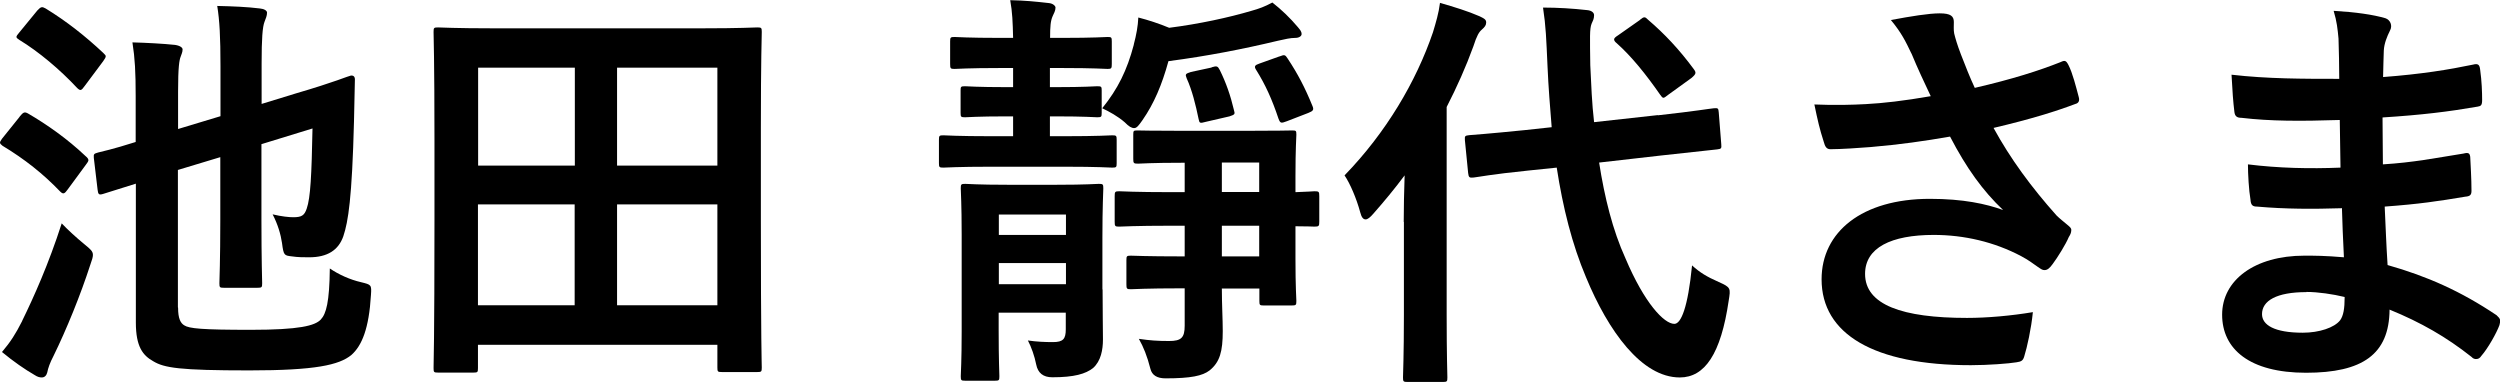 <?xml version="1.0" encoding="UTF-8"?>
<svg id="_レイヤー_2" data-name="レイヤー_2" xmlns="http://www.w3.org/2000/svg" viewBox="0 0 138.56 21.18">
  <g id="_デザイン" data-name="デザイン">
    <g>
      <path d="M1.09,6.46c.21-.25.27-.28.48-.16,1.03.6,2.17,1.4,3.17,2.35.11.09.16.16.16.23,0,.05-.05.14-.14.25l-1,1.36c-.18.25-.25.3-.43.12-.93-.97-1.96-1.79-3.19-2.53-.09-.07-.14-.12-.14-.18,0-.05.05-.11.11-.21l.98-1.22ZM1.23,17.78c.64-1.31,1.46-3.13,2.19-5.4.32.34.82.8,1.25,1.15.34.28.48.39.48.6,0,.12-.05.28-.14.53-.55,1.7-1.32,3.59-2.05,5.08-.18.34-.3.67-.34.9-.04.16-.14.28-.3.28-.11,0-.23-.02-.41-.14-.52-.3-1.16-.74-1.8-1.27.48-.57.75-.99,1.12-1.72ZM2.07.58c.21-.23.27-.21.46-.11,1.16.71,2.21,1.54,3.19,2.46.09.09.14.14.14.18,0,.07-.04.14-.14.28l-1.03,1.38c-.18.25-.23.28-.41.11-.96-1.03-2.14-2.02-3.21-2.67-.21-.14-.21-.16,0-.41l1-1.22ZM9.87,17.06c0,.6.14.85.34.97.27.18.98.25,3.69.25s3.56-.23,3.88-.57c.3-.32.48-.97.5-2.83.5.34,1.12.62,1.73.76.57.14.59.14.55.71-.11,1.86-.5,2.81-1.09,3.33-.68.55-1.98.85-5.65.85-3.88,0-4.72-.14-5.33-.51-.57-.32-.96-.8-.96-2.14v-7.7l-1.82.57c-.23.07-.27.02-.3-.23l-.21-1.77c-.02-.23.02-.23.25-.3.18-.05.75-.16,2.07-.58v-2.55c0-1.31-.04-2.09-.18-2.97.77.02,1.71.07,2.37.14.3.05.41.16.41.25,0,.16-.07.28-.11.41-.07.18-.14.55-.14,1.93v2.07l2.35-.71v-2.78c0-1.61-.05-2.53-.18-3.33.87.02,1.64.05,2.37.14.23.02.39.12.39.23,0,.18-.07.32-.14.51-.11.28-.16.94-.16,2.3v2.25l1.89-.58c2.19-.64,2.92-.97,3.05-.99.14-.02.23.05.23.21l-.05,2.32c-.11,4.28-.32,5.56-.59,6.37-.27.78-.89,1.17-1.89,1.17-.3,0-.64,0-.96-.05-.43-.05-.46-.05-.55-.74-.07-.48-.23-1.03-.52-1.59.5.12.91.16,1.14.16.46,0,.62-.09.75-.48.21-.6.27-1.86.32-4.44l-2.83.87v4.19c0,2.25.04,3.38.04,3.52,0,.23-.02.25-.27.25h-1.85c-.23,0-.25-.02-.25-.25,0-.14.05-1.26.05-3.52v-3.47l-2.35.71v7.61Z"/>
      <path d="M24.28,20.65c-.23,0-.25-.02-.25-.25,0-.16.05-1.54.05-8.19v-4.42c0-4.44-.05-5.86-.05-6.02,0-.23.02-.25.25-.25.16,0,.93.05,3.1.05h11.49c2.17,0,2.94-.05,3.1-.05.23,0,.25.02.25.25,0,.16-.05,1.59-.05,5.33v5.11c0,6.65.05,8.03.05,8.16,0,.23-.02.25-.25.25h-1.96c-.23,0-.25-.02-.25-.25v-1.26h-13.27v1.29c0,.23-.02.25-.25.25h-1.96ZM26.5,9.18h5.36V3.75h-5.36v5.43ZM31.85,16.92v-5.59h-5.36v5.59h5.36ZM34.2,3.75v5.43h5.56V3.75h-5.56ZM39.76,16.92v-5.59h-5.56v5.59h5.56Z"/>
      <path d="M58.19,3.77v1.06h.32c1.64,0,2.17-.05,2.3-.05.23,0,.25.02.25.23v1.24c0,.23-.02.25-.25.25-.14,0-.66-.05-2.3-.05h-.32v1.1h.78c1.92,0,2.53-.05,2.67-.05.23,0,.25.02.25.25v1.29c0,.23-.02.25-.25.25-.14,0-.75-.05-2.67-.05h-4.01c-1.89,0-2.55.05-2.67.05-.23,0-.25-.02-.25-.25v-1.29c0-.23.02-.25.25-.25.11,0,.78.05,2.67.05h1.19v-1.1h-.36c-1.64,0-2.17.05-2.3.05-.23,0-.25-.02-.25-.25v-1.24c0-.21.02-.23.25-.23.14,0,.66.05,2.3.05h.36v-1.06h-.71c-1.8,0-2.39.05-2.53.05-.23,0-.25-.02-.25-.28v-1.24c0-.23.02-.25.25-.25.14,0,.73.05,2.53.05h.71c-.02-.87-.04-1.42-.16-2.09.84.02,1.34.07,2.14.16.23.02.37.16.37.25,0,.18-.09.32-.16.48-.11.25-.14.55-.14,1.2h.66c1.8,0,2.39-.05,2.53-.05.21,0,.23.02.23.25v1.24c0,.25-.02.28-.23.28-.14,0-.73-.05-2.53-.05h-.66ZM61.11,16.03c0,1.08.02,2.39.02,2.78,0,.57-.11,1.2-.55,1.59-.41.32-1.03.51-2.26.51q-.75,0-.89-.71c-.09-.46-.27-.97-.46-1.33.48.07.93.09,1.39.09.57,0,.71-.18.71-.71v-.92h-3.72v.99c0,1.63.04,2.41.04,2.53,0,.23-.02.25-.25.25h-1.64c-.23,0-.25-.02-.25-.25,0-.14.05-.83.05-2.48v-5.38c0-1.66-.05-2.39-.05-2.55,0-.23.02-.25.25-.25.16,0,.68.05,2.33.05h2.74c1.64,0,2.17-.05,2.33-.05.23,0,.25.02.25.25,0,.14-.05,1.01-.05,2.74v2.87ZM55.36,11.89v1.13h3.72v-1.13h-3.72ZM59.08,15.75v-1.17h-3.72v1.17h3.72ZM62.84,2.46c.14-.53.23-1.01.25-1.49.55.14,1.16.34,1.71.57,1.66-.21,3.31-.57,4.56-.94.43-.12.73-.23,1.16-.46.5.39.98.85,1.41,1.36.11.14.21.23.21.39,0,.11-.14.21-.34.21-.3,0-.57.07-.98.16-1.92.46-3.92.85-6.06,1.13-.36,1.31-.8,2.35-1.44,3.27-.21.3-.32.44-.46.44s-.3-.09-.52-.32c-.39-.34-.87-.6-1.25-.78.87-1.08,1.37-2.09,1.75-3.52ZM67.72,15.98c0,.92.05,1.7.05,2.37,0,1.13-.16,1.72-.73,2.18-.39.3-1.03.44-2.44.44q-.71,0-.84-.53c-.18-.71-.39-1.22-.64-1.66.62.09,1.03.12,1.67.12.68,0,.87-.18.87-.85v-2.07h-.18c-1.96,0-2.67.05-2.8.05-.23,0-.25-.02-.25-.28v-1.33c0-.23.02-.25.25-.25.14,0,.84.04,2.8.04h.18v-1.7h-.73c-2.05,0-2.76.05-2.9.05-.23,0-.25-.02-.25-.28v-1.4c0-.25.02-.28.25-.28.14,0,.84.05,2.9.05h.73v-1.63h-.07c-1.8,0-2.37.05-2.51.05-.25,0-.27-.02-.27-.28v-1.33c0-.23.02-.23.27-.23.14,0,.71.02,2.51.02h3.44c1.8,0,2.42-.02,2.55-.02.25,0,.27,0,.27.23,0,.14-.05.78-.05,2.32v.87c.68-.02.98-.05,1.05-.05.25,0,.27.02.27.28v1.4c0,.25-.02.28-.27.28-.07,0-.36-.02-1.05-.02v1.79c0,1.59.05,2.21.05,2.35,0,.23-.02.25-.27.25h-1.53c-.23,0-.25-.02-.25-.25v-.69h-2.07ZM67.15,3.73c.3-.09.34-.07.46.16.34.69.59,1.4.78,2.21.07.23.05.25-.25.35l-1.3.3c-.34.09-.36.09-.41-.16-.16-.78-.36-1.59-.66-2.25-.09-.23-.07-.25.23-.35l1.16-.25ZM67.72,9.01v1.63h2.07v-1.63h-2.07ZM69.79,14.21v-1.7h-2.07v1.7h2.07ZM70.91,3.13c.3-.12.32-.09.46.12.55.83.96,1.61,1.37,2.62.09.21.05.28-.23.39l-1.19.46c-.32.12-.36.12-.46-.14-.36-1.08-.73-1.89-1.23-2.69-.14-.21-.09-.28.18-.37l1.09-.39Z"/>
      <path d="M77.8,12.3c0-.76.02-1.68.05-2.58-.55.74-1.14,1.45-1.73,2.12-.18.21-.32.32-.43.32-.14,0-.23-.12-.3-.39-.21-.78-.57-1.61-.87-2.05,2.3-2.37,3.97-5.2,4.9-7.93.16-.53.32-1.06.39-1.63.8.23,1.55.46,2.19.74.25.12.37.18.37.34s-.07.25-.25.41c-.14.12-.27.32-.46.92-.41,1.13-.91,2.25-1.48,3.36v11.52c0,2.23.04,3.36.04,3.47,0,.23-.02.25-.27.25h-1.92c-.25,0-.27-.02-.27-.25,0-.14.05-1.24.05-3.47v-5.15ZM91.89,6.39c2.08-.23,2.87-.37,3.1-.39.23-.02.25,0,.27.23l.14,1.77c.02.23,0,.25-.23.28l-3.12.34-3.42.39c.3,1.93.75,3.75,1.46,5.31,1.05,2.48,2.14,3.63,2.71,3.63.37,0,.75-.9.98-3.24.43.39.8.62,1.48.92.68.3.66.35.55,1.04-.43,2.94-1.32,4.25-2.71,4.25-2.12,0-3.97-2.58-5.2-5.56-.77-1.82-1.28-3.86-1.62-6.07l-1.55.16c-2.08.21-2.85.37-3.06.39-.23.02-.27,0-.3-.25l-.18-1.82c-.02-.25.02-.25.25-.28.23-.02,1-.07,3.08-.28l1.48-.16c-.09-1.1-.18-2.21-.23-3.36-.07-1.54-.09-2.23-.25-3.27.82,0,1.64.05,2.44.14.25.02.39.14.39.28,0,.21-.07.32-.14.48-.11.28-.09.76-.07,2.3.05,1.06.09,2.12.21,3.15l3.53-.39ZM90.89,1.1c.11-.09.18-.14.25-.14s.11.05.21.14c.91.78,1.71,1.63,2.51,2.71.16.21.16.28-.11.51l-1.3.94c-.11.09-.21.16-.25.16-.07,0-.11-.07-.18-.16-.8-1.15-1.6-2.14-2.42-2.87-.09-.07-.14-.14-.14-.21s.09-.14.23-.23l1.21-.85Z"/>
      <path d="M105.94,2.97c-.32-.67-.55-1.15-1.14-1.86,1.12-.21,2.1-.37,2.71-.37s.78.16.78.48c0,.21-.02.44.02.64.07.28.16.6.37,1.15.27.69.48,1.24.77,1.86,2.08-.48,3.58-.96,4.76-1.43.23-.11.3-.09.43.16.23.44.43,1.24.57,1.77.07.23-.02.35-.18.39-1.09.41-2.42.83-4.54,1.33.93,1.7,2.08,3.27,3.49,4.85.18.18.39.34.59.51.14.12.23.18.23.3,0,.16-.07.28-.14.39-.16.39-.62,1.13-.89,1.49-.18.25-.3.34-.46.34-.11,0-.18-.05-.37-.18-.3-.21-.5-.37-.93-.6-1.48-.78-3.15-1.17-4.83-1.17-2.37,0-3.81.71-3.81,2.16,0,1.72,2.07,2.44,5.65,2.44,1.12,0,2.46-.12,3.65-.32-.09.92-.32,1.95-.48,2.46-.07.23-.16.28-.43.32-.41.07-1.57.16-2.53.16-5.38,0-8.27-1.73-8.27-4.76,0-2.62,2.23-4.46,6-4.46,1.85,0,3.12.28,4.06.62-1.12-1.06-2.03-2.32-2.94-4.07-1.44.25-2.76.44-4.4.58-.62.05-1.66.12-2.23.12-.21,0-.3-.14-.37-.41-.23-.71-.34-1.2-.52-2.07,1.16.05,2.1.02,2.85-.02.96-.05,2.1-.18,3.6-.44-.39-.83-.71-1.5-1.07-2.37Z"/>
      <path d="M129.79,11.54c-1.57.05-3.12.05-4.7-.09-.25,0-.34-.09-.36-.39-.09-.51-.14-1.42-.14-1.95,1.69.21,3.42.25,5.13.18-.02-.87-.02-1.77-.04-2.64-2.19.07-3.83.07-5.45-.12-.25,0-.36-.09-.39-.32-.07-.57-.11-1.13-.16-2.07,1.98.23,3.97.23,5.97.23,0-.85-.02-1.45-.04-2.23-.05-.53-.09-.94-.27-1.54,1.21.07,2.19.21,2.87.41.27.09.41.41.25.69-.16.32-.32.71-.34,1.1-.02.46-.02.78-.04,1.47,2.12-.16,3.65-.41,4.99-.69.27-.07.36,0,.39.28.09.64.11,1.27.11,1.68,0,.3-.07.34-.25.37-1.62.28-3.08.46-5.27.6,0,.92.02,1.77.02,2.6,1.73-.11,2.83-.34,4.47-.6.27-.07.34-.02.37.18.02.44.07,1.2.07,1.89,0,.23-.09.3-.34.32-1.5.25-2.55.41-4.47.55.05,1.06.09,2.18.16,3.24,2.19.62,4.06,1.45,6.04,2.78.23.21.23.28.16.55-.16.44-.64,1.29-1,1.7-.09.14-.18.18-.3.18-.07,0-.16-.02-.25-.12-1.39-1.1-2.8-1.91-4.54-2.62-.02,2.48-1.5,3.5-4.63,3.5s-4.65-1.31-4.65-3.22,1.8-3.27,4.56-3.27c.57,0,1.12,0,2.19.09-.05-1.01-.09-1.95-.11-2.74ZM127.83,16.19c-1.66,0-2.46.48-2.46,1.22,0,.6.68,1.03,2.26,1.03.91,0,1.75-.28,2.07-.69.18-.25.25-.64.25-1.29-.66-.16-1.48-.28-2.12-.28Z"/>
    </g>
  </g>
</svg>